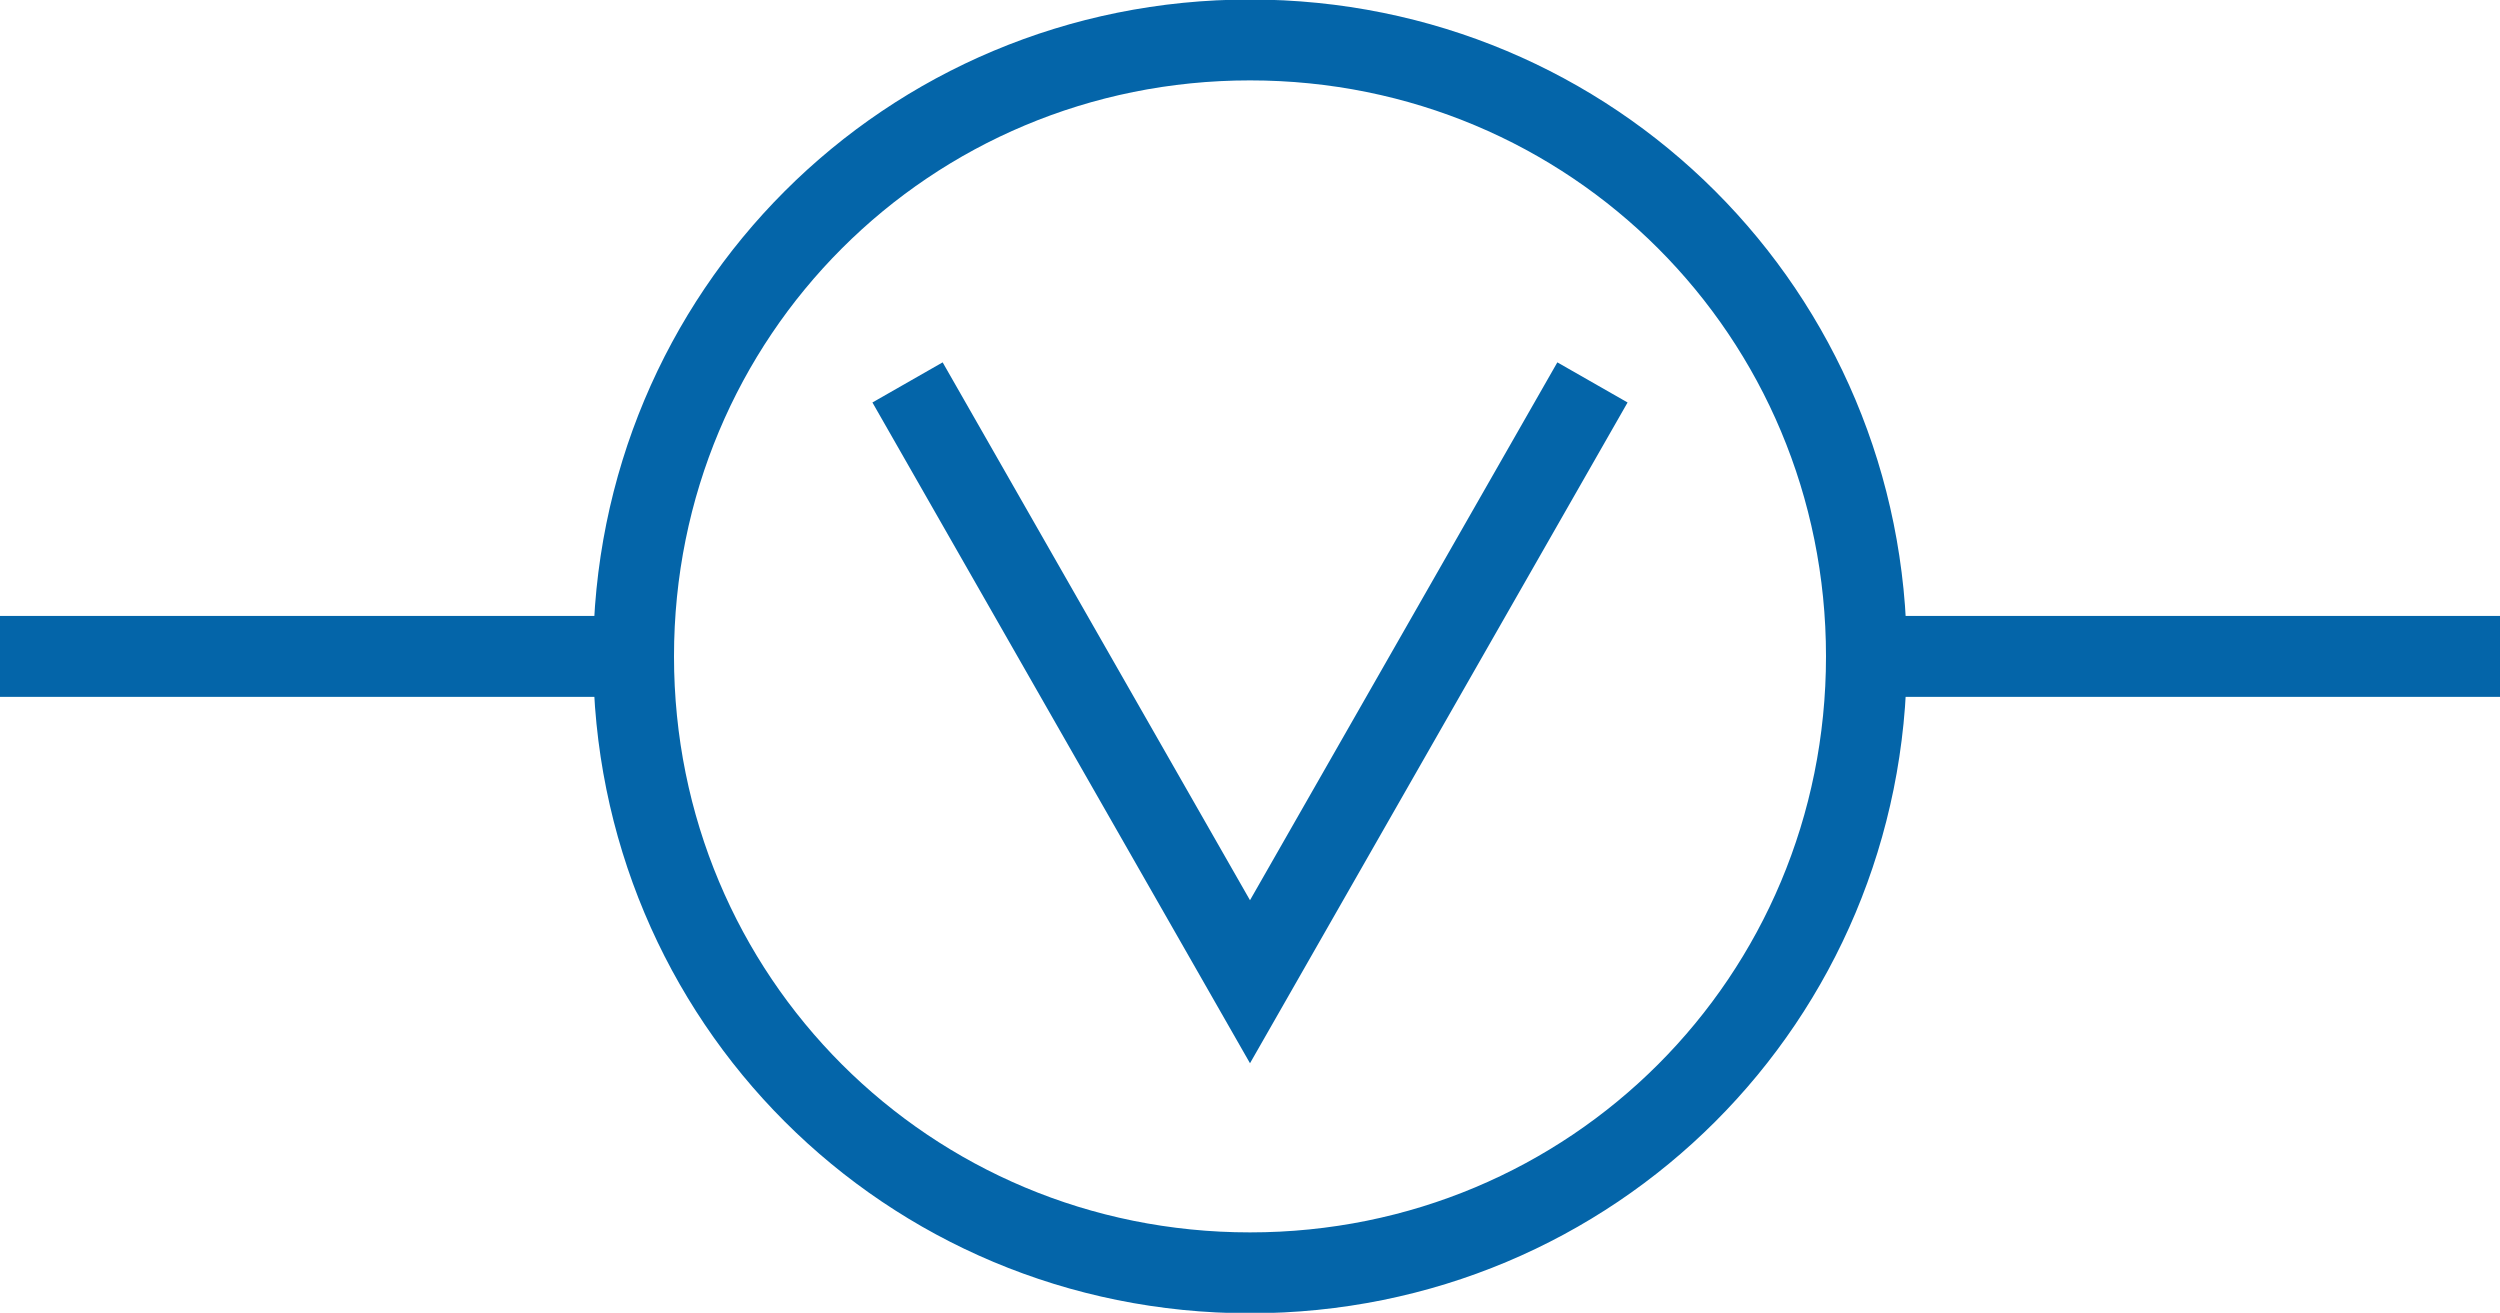 <?xml version="1.0" encoding="utf-8"?>
<!-- Generator: Adobe Illustrator 20.0.0, SVG Export Plug-In . SVG Version: 6.00 Build 0)  -->
<svg version="1.1" id="Layer_1" xmlns="http://www.w3.org/2000/svg" xmlns:xlink="http://www.w3.org/1999/xlink" x="0px" y="0px"
	 viewBox="0 0 43.8 23" style="enable-background:new 0 0 43.8 23;" xml:space="preserve">
<style type="text/css">
	.st0{fill:none;stroke:#0465A9;stroke-width:1.417;stroke-miterlimit:22.926;}
</style>
<path class="st0" d="M21.9,0.7c6,0,10.8,4.8,10.8,10.8s-4.8,10.8-10.8,10.8s-10.8-4.8-10.8-10.8C11.1,5.5,15.9,0.7,21.9,0.7
	L21.9,0.7z M32.7,11.5h11.1 M0,11.5h11.1 M15.9,6.7l6,10.5l6-10.5"/>
</svg>
